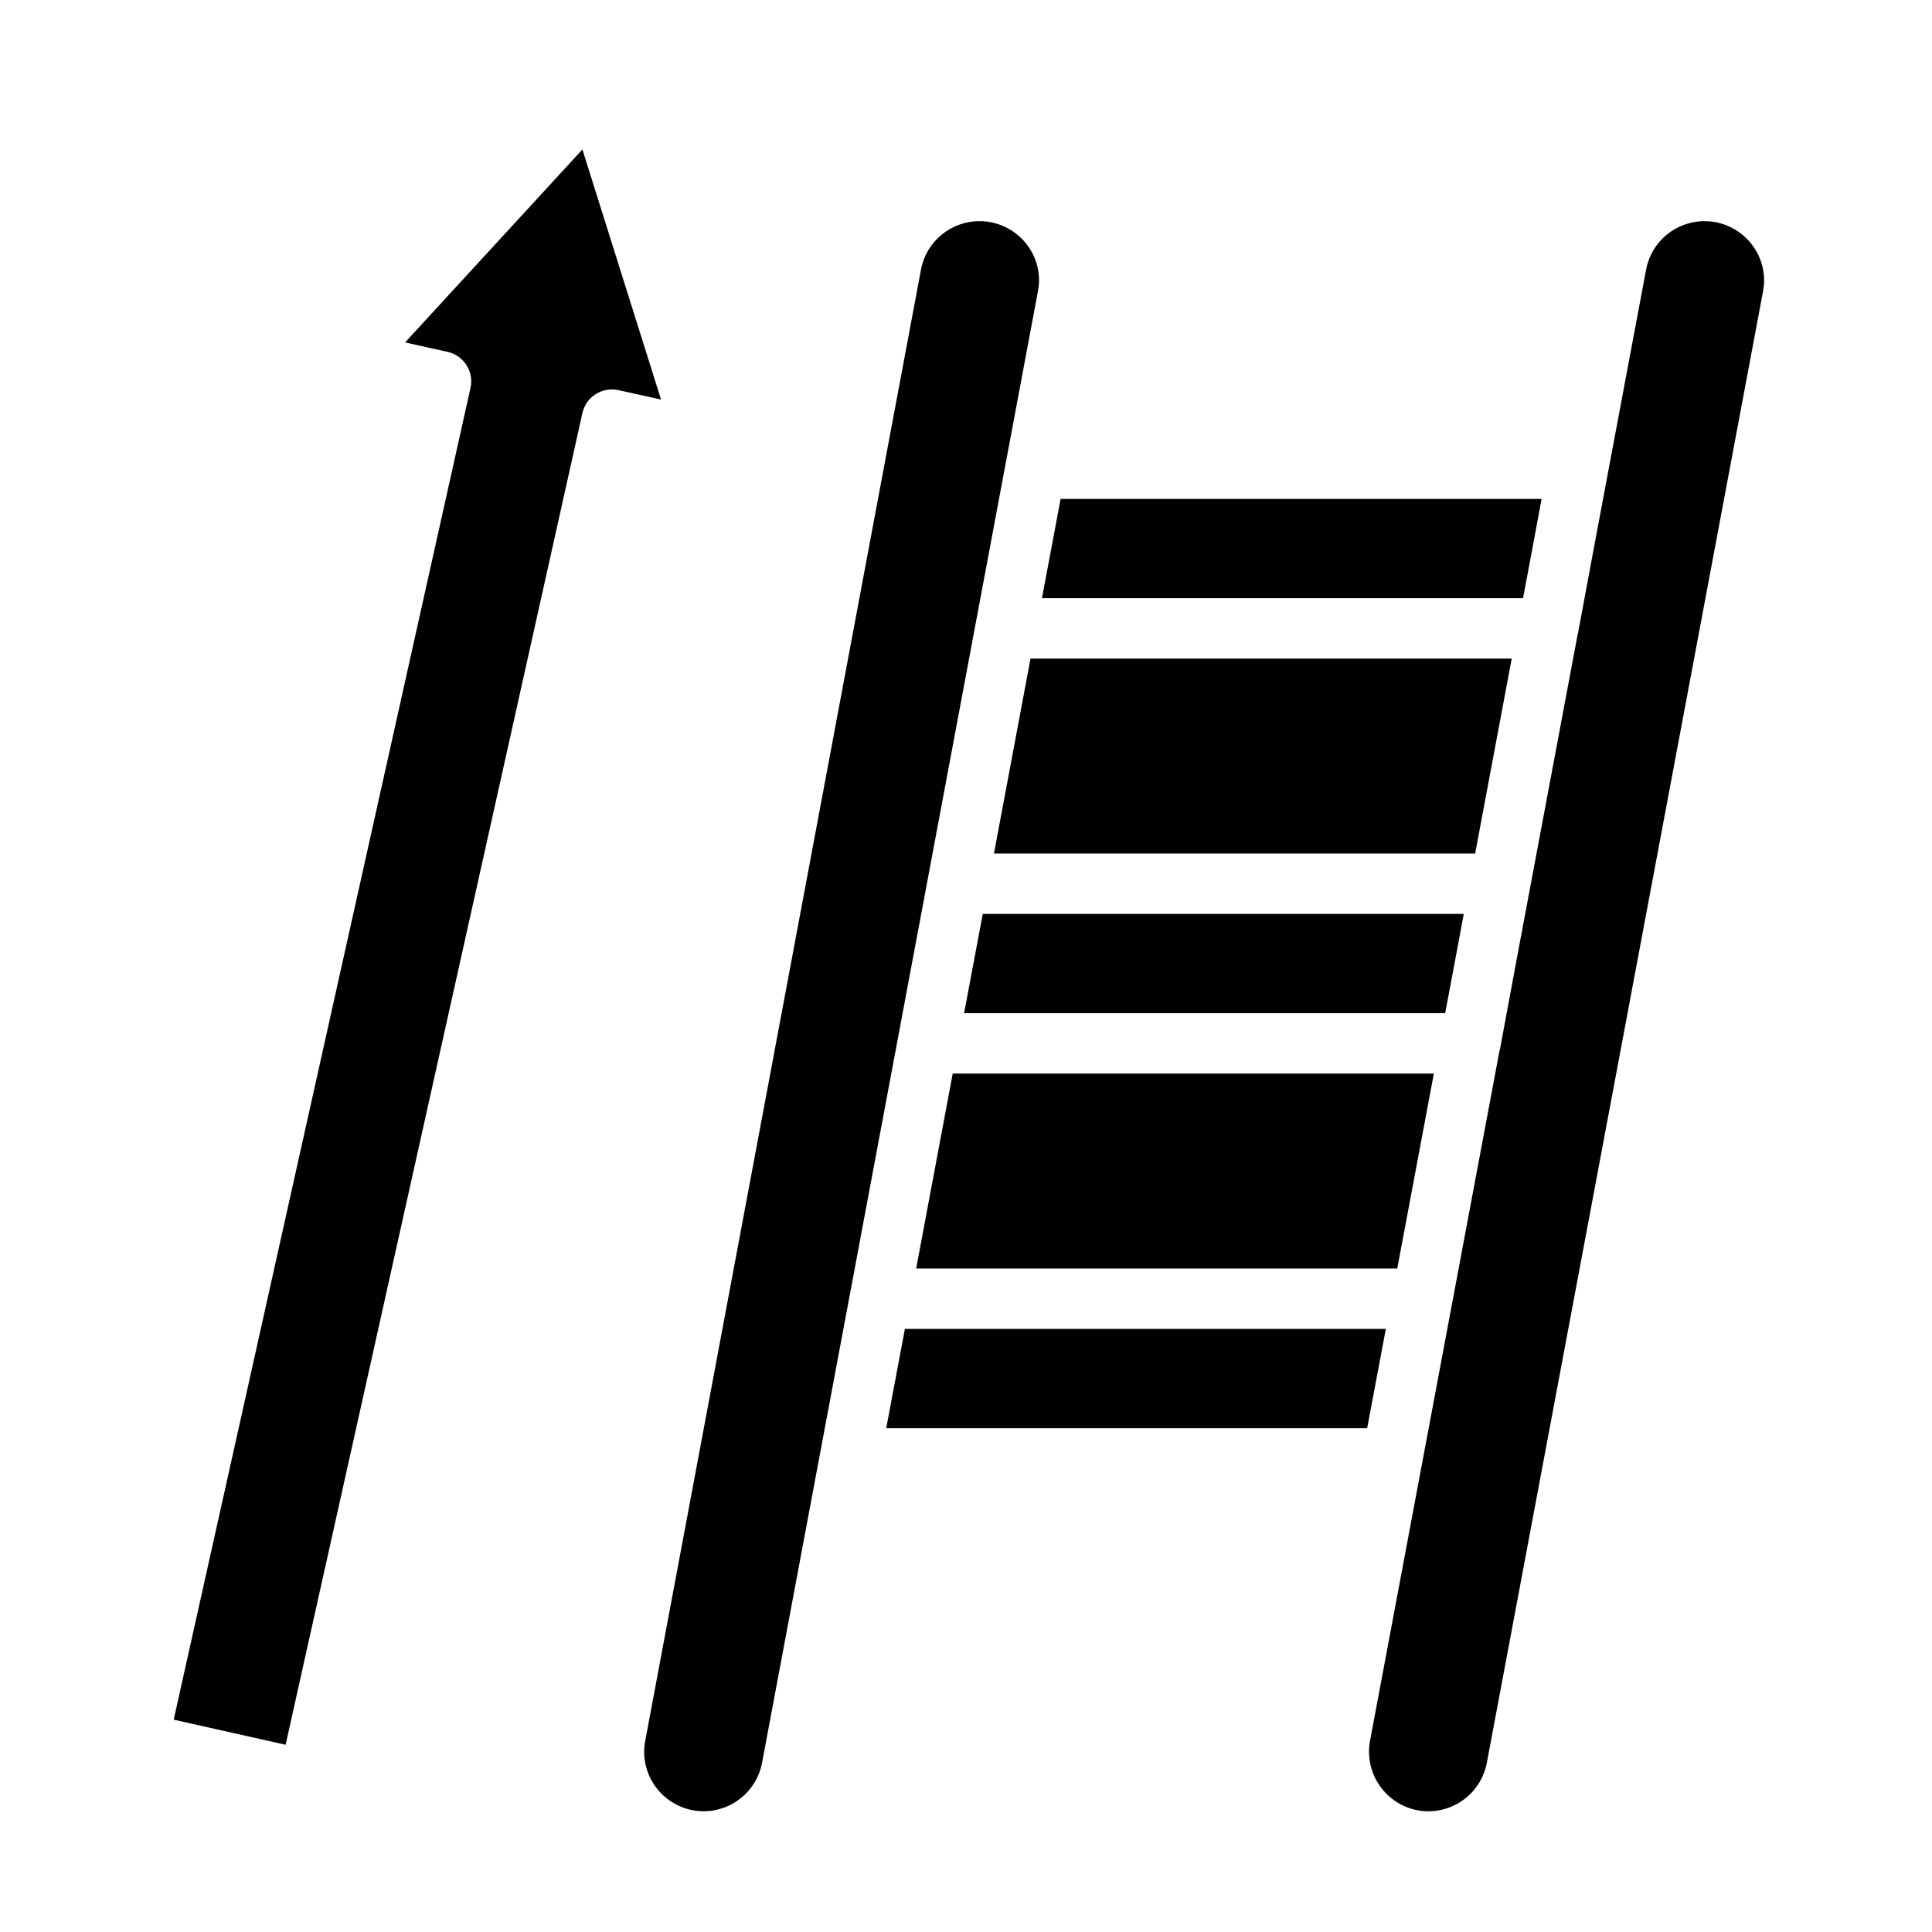 <svg id="Layer_1" viewBox="0 0 64 64" xmlns="http://www.w3.org/2000/svg" data-name="Layer 1"><path d="m58.439 9.298c0-1.087-.885-1.972-1.973-1.972-.947 0-1.761.673-1.936 1.6l-1.75 9.327-.511 2.747c-.002.009-.008.016-.009.025l-1.994 10.624-.576 3.099c-.002.01-.008.018-.011.028l-4.295 22.89c-.107.578.047 1.171.425 1.625.375.451.925.71 1.51.71.947 0 1.761-.677 1.935-1.609l9.147-48.73c.021-.117.037-.244.037-.362z"></path><path d="m50.757 18.198.31-1.671h-15.933l-.618 3.289h15.937z"></path><path d="m50.078 21.816h-15.941l-1.211 6.459h15.94z"></path><path d="m29.976 44.022-.619 3.29h15.932l.618-3.29z"></path><path d="m34.381 9.661c.021-.119.038-.254.038-.374 0-1.081-.885-1.961-1.973-1.961-.947 0-1.761.673-1.936 1.6l-9.136 48.74c-.11.576.042 1.164.415 1.616.377.456.932.718 1.521.718.947 0 1.761-.677 1.935-1.609l1.924-10.262s0 0 0 0l.062-.33 7.15-38.137z"></path><path d="m47.498 35.564h-15.938l-1.211 6.458h15.937z"></path><path d="m48.276 31.42.212-1.145h-15.933l-.618 3.289h15.936z"></path><path d="m9.461 57.798 9.832-44.116c.121-.538.648-.874 1.193-.759l1.412.313-2.605-8.285-5.875 6.393 1.409.312c.259.058.484.216.627.439.143.225.19.495.132.755l-9.832 44.116z"></path></svg>